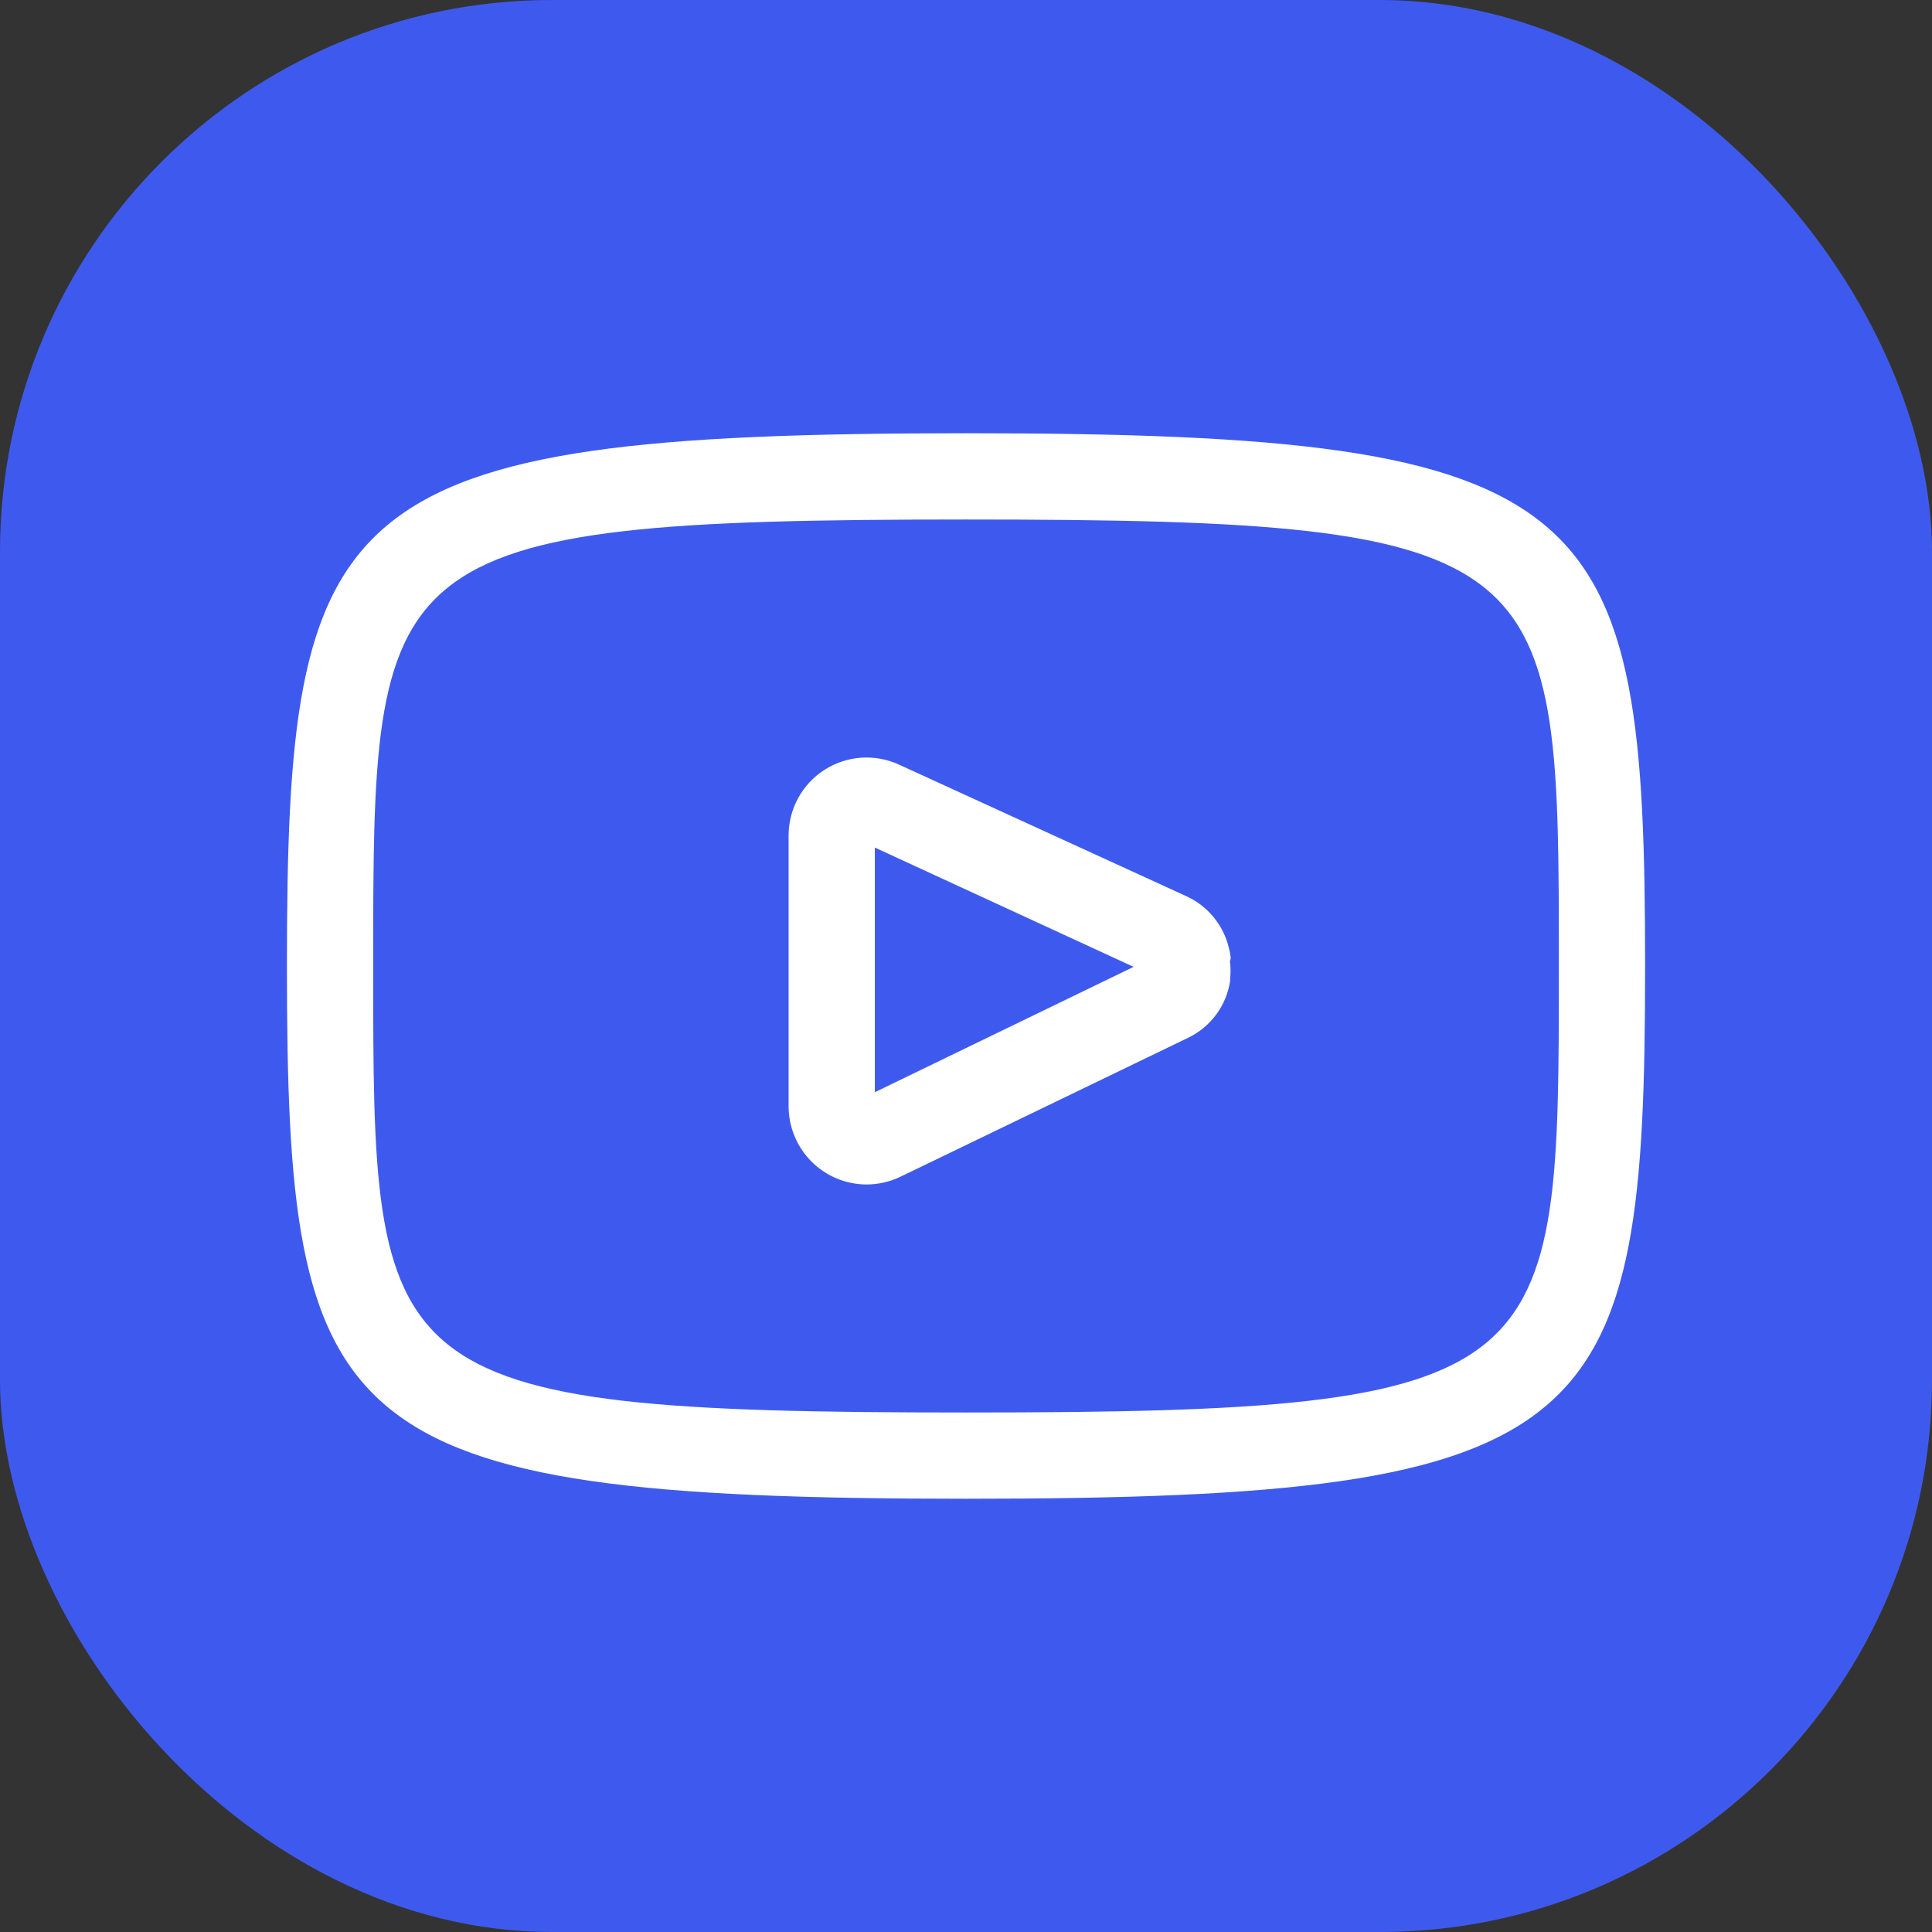 <svg width="56" height="56" viewBox="0 0 56 56" fill="none" xmlns="http://www.w3.org/2000/svg">
<rect x="0" y="0" width="56" height="56" fill="#333333" stroke="none"/>
<rect width="56" height="56" rx="16" fill="#3E5AEE"/>
<rect x="8" y="8" width="40" height="40" rx="16" fill="#3E5AEE"/>
<path d="M35.675 27.783C35.667 27.688 35.651 27.593 35.625 27.5C35.55 27.167 35.399 26.856 35.183 26.592C34.968 26.327 34.694 26.116 34.383 25.975L26.067 22.167C25.723 22.007 25.344 21.937 24.965 21.962C24.587 21.988 24.221 22.108 23.901 22.312C23.581 22.517 23.318 22.798 23.136 23.131C22.954 23.464 22.858 23.837 22.858 24.217V32.075C22.861 32.673 23.099 33.246 23.522 33.669C23.945 34.093 24.518 34.331 25.117 34.333C25.457 34.332 25.793 34.255 26.1 34.108L34.433 30.083C34.759 29.928 35.041 29.694 35.255 29.404C35.469 29.113 35.607 28.774 35.658 28.417C35.654 28.392 35.654 28.366 35.658 28.342C35.671 28.206 35.671 28.069 35.658 27.933C35.644 27.883 35.65 27.829 35.675 27.783ZM25.358 31.658V24.567L32.858 28.025L25.358 31.658Z" fill="white"/>
<path d="M28 12.558C9.534 12.558 8.317 14.5 8.317 28C8.317 41.5 9.534 43.442 28 43.442C46.467 43.442 47.684 41.508 47.684 28C47.684 14.492 46.467 12.558 28 12.558ZM28 40.942C10.817 40.942 10.817 39.967 10.817 28C10.817 16.033 10.817 15.058 28 15.058C45.184 15.058 45.184 16.033 45.184 28C45.184 39.967 45.184 40.942 28 40.942Z" fill="white"/>
</svg>
